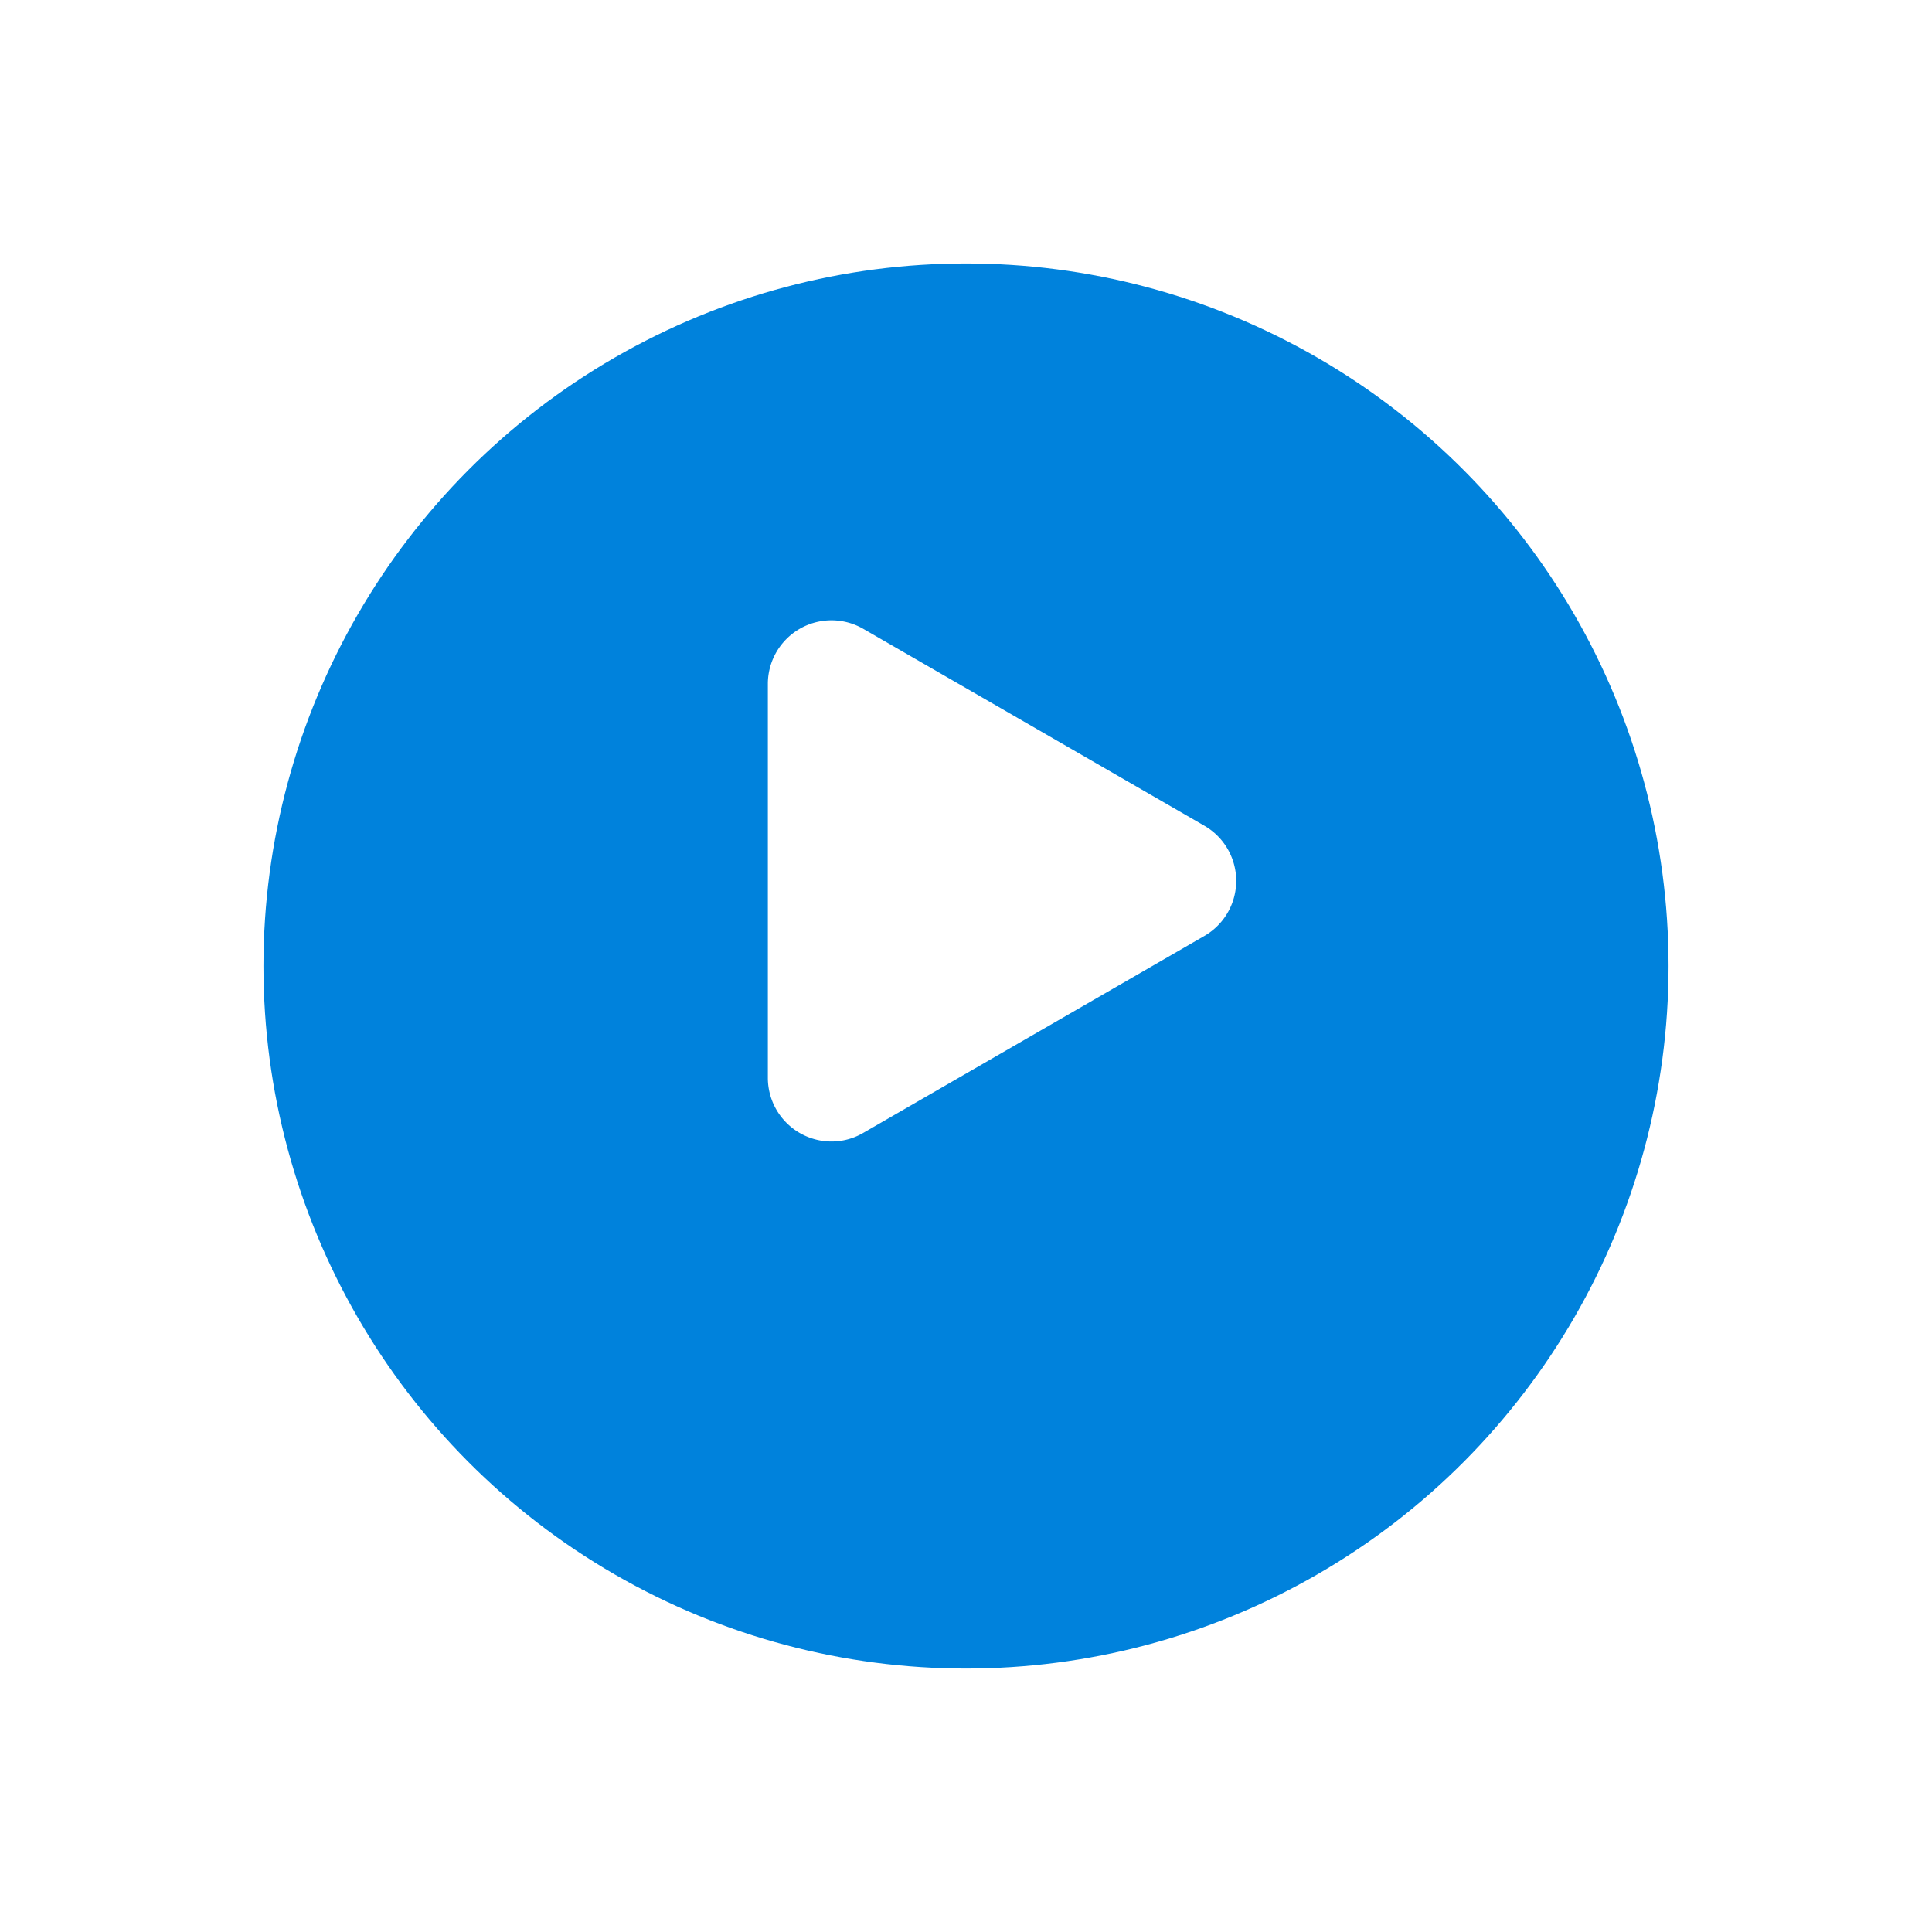 <svg xmlns="http://www.w3.org/2000/svg" xmlns:xlink="http://www.w3.org/1999/xlink" viewBox="0 0 66 66">
  <defs>
    <filter id="Ellipse_3" x="0" y="0" width="66" height="66" filterUnits="userSpaceOnUse">
      <feOffset dy="3" input="SourceAlpha"/>
      <feGaussianBlur stdDeviation="3" result="blur"/>
      <feFlood flood-opacity="0.161"/>
      <feComposite operator="in" in2="blur"/>
      <feComposite in="SourceGraphic"/>
    </filter>
  </defs>
  <g id="Group_35" data-name="Group 35" transform="translate(22 27)">
    <g transform="matrix(1, 0, 0, 1, -22, -27)" filter="url(#Ellipse_3)">
      <circle id="Ellipse_3-2" data-name="Ellipse 3" cx="24" cy="24" r="24" transform="translate(9 6)" fill="#0082dc"/>
    </g>
    <path id="Path_35" data-name="Path 35" d="M1943.345,415.315V414.13a2.173,2.173,0,0,1,3.26-1.882l11.653,6.727a2.173,2.173,0,0,1,0,3.764l-11.653,6.728a2.149,2.149,0,0,1-1.251.288,2.176,2.176,0,0,1-2.009-2.17V426.4" transform="translate(-1939.114 -417.766)" fill="#fff"/>
  </g>
</svg>
